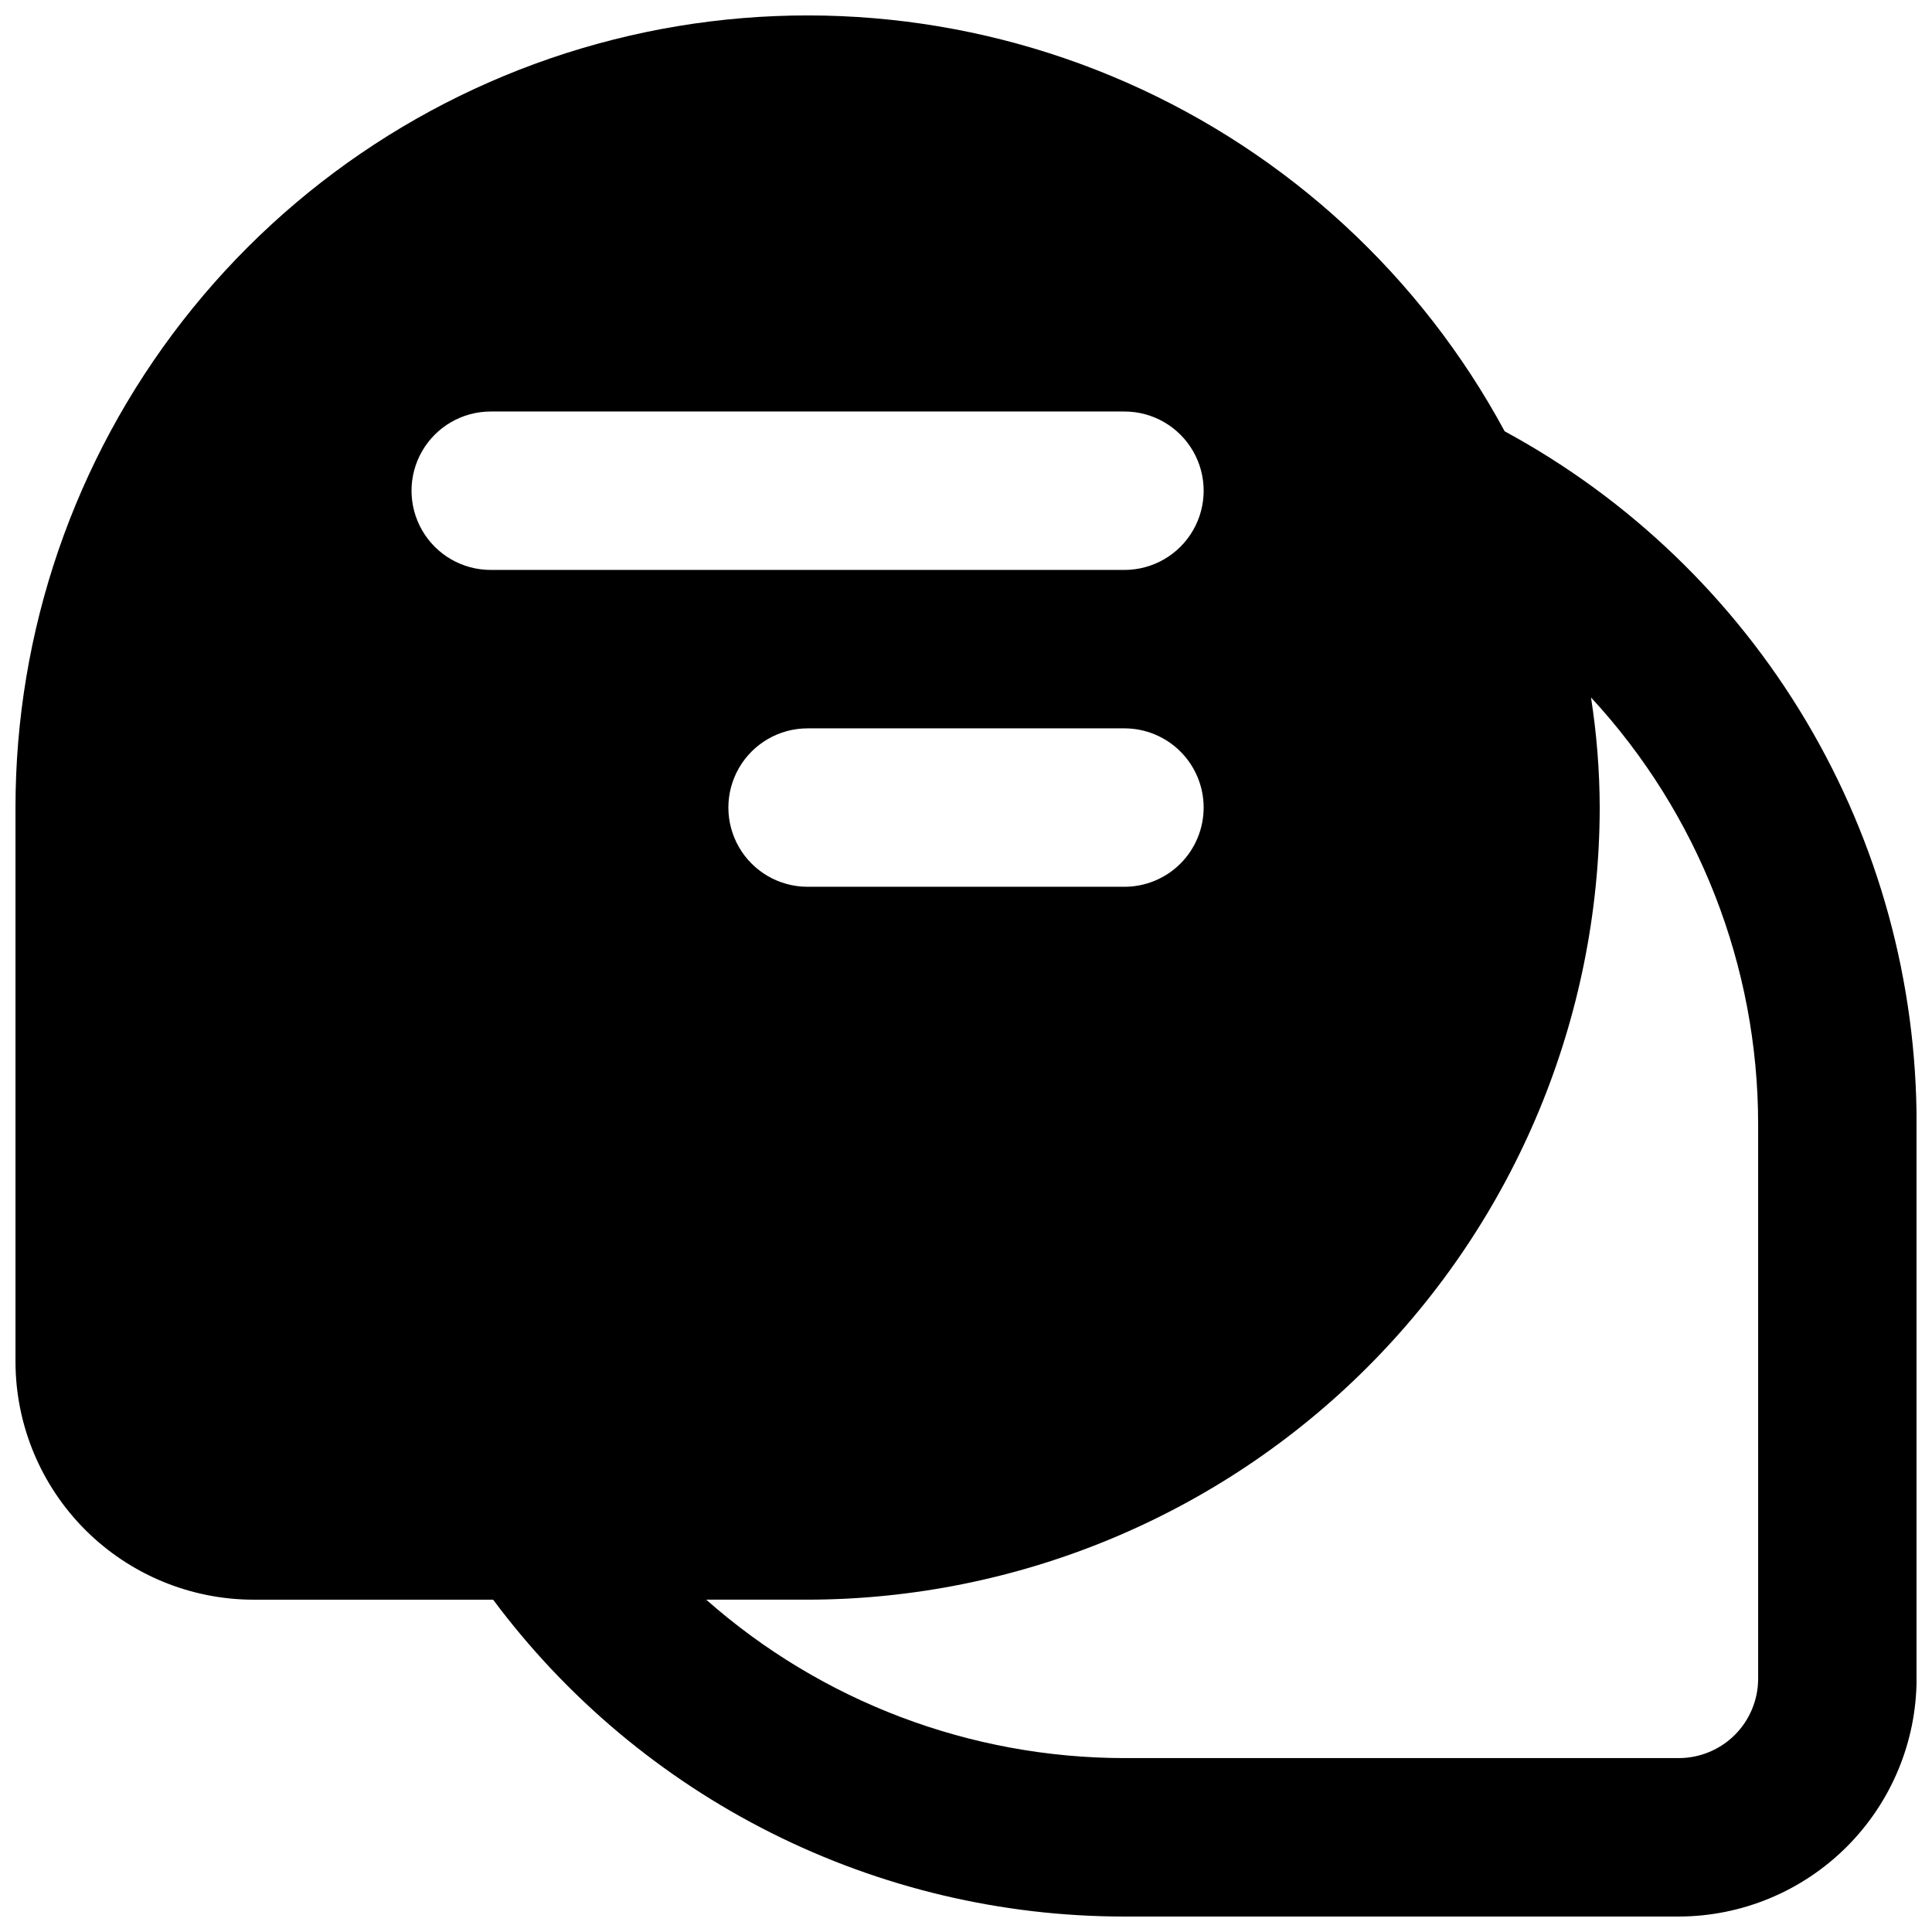 <?xml version="1.0" encoding="UTF-8"?>
<!-- Uploaded to: SVG Repo, www.svgrepo.com, Generator: SVG Repo Mixer Tools -->
<svg width="800px" height="800px" version="1.1" viewBox="144 144 512 512" xmlns="http://www.w3.org/2000/svg">
 <defs>
  <clipPath id="a">
   <path d="m148.09 148.09h503.81v503.81h-503.81z"/>
  </clipPath>
 </defs>
 <g clip-path="url(#a)">
  <path d="m542.75 258.3c-22.195-41.117-57.473-73.656-100.25-92.461-42.773-18.805-90.602-22.801-135.9-11.355-45.305 11.445-85.492 37.68-114.2 74.547s-44.297 82.258-44.297 128.98v146.95-0.004c0.047 16.688 6.699 32.68 18.5 44.48 11.801 11.797 27.789 18.449 44.477 18.496h63.605c19.418 26.066 44.656 47.23 73.703 61.809 29.051 14.578 61.102 22.168 93.605 22.16h146.95-0.004c16.688-0.047 32.68-6.699 44.477-18.5 11.801-11.797 18.453-27.789 18.5-44.477v-146.94c0.062-37.617-10.051-74.547-29.266-106.88-19.219-32.336-46.824-58.875-79.891-76.801zm-268.7 36.738c-7.5 0-14.43-4-18.18-10.496-3.75-6.496-3.75-14.496 0-20.992 3.75-6.496 10.68-10.496 18.18-10.496h167.94c7.496 0 14.43 4 18.18 10.496 3.75 6.496 3.75 14.496 0 20.992-3.75 6.496-10.684 10.496-18.18 10.496zm188.93 62.977c0 5.566-2.215 10.906-6.148 14.844-3.938 3.934-9.277 6.148-14.844 6.148h-83.969c-7.5 0-14.43-4.004-18.18-10.496-3.75-6.496-3.75-14.5 0-20.992 3.75-6.496 10.68-10.496 18.18-10.496h83.969c5.566 0 10.906 2.211 14.844 6.148 3.934 3.938 6.148 9.273 6.148 14.844zm146.95 230.91-0.004-0.004c-0.016 5.562-2.231 10.895-6.164 14.828s-9.266 6.148-14.828 6.164h-146.94c-40.828-0.027-80.242-14.953-110.84-41.984h26.871c55.645-0.09 108.98-22.234 148.33-61.586 39.352-39.348 61.496-92.688 61.586-148.33-0.027-9.773-0.801-19.527-2.309-29.18 28.484 30.793 44.301 71.199 44.293 113.15z"/>
 </g>
</svg>